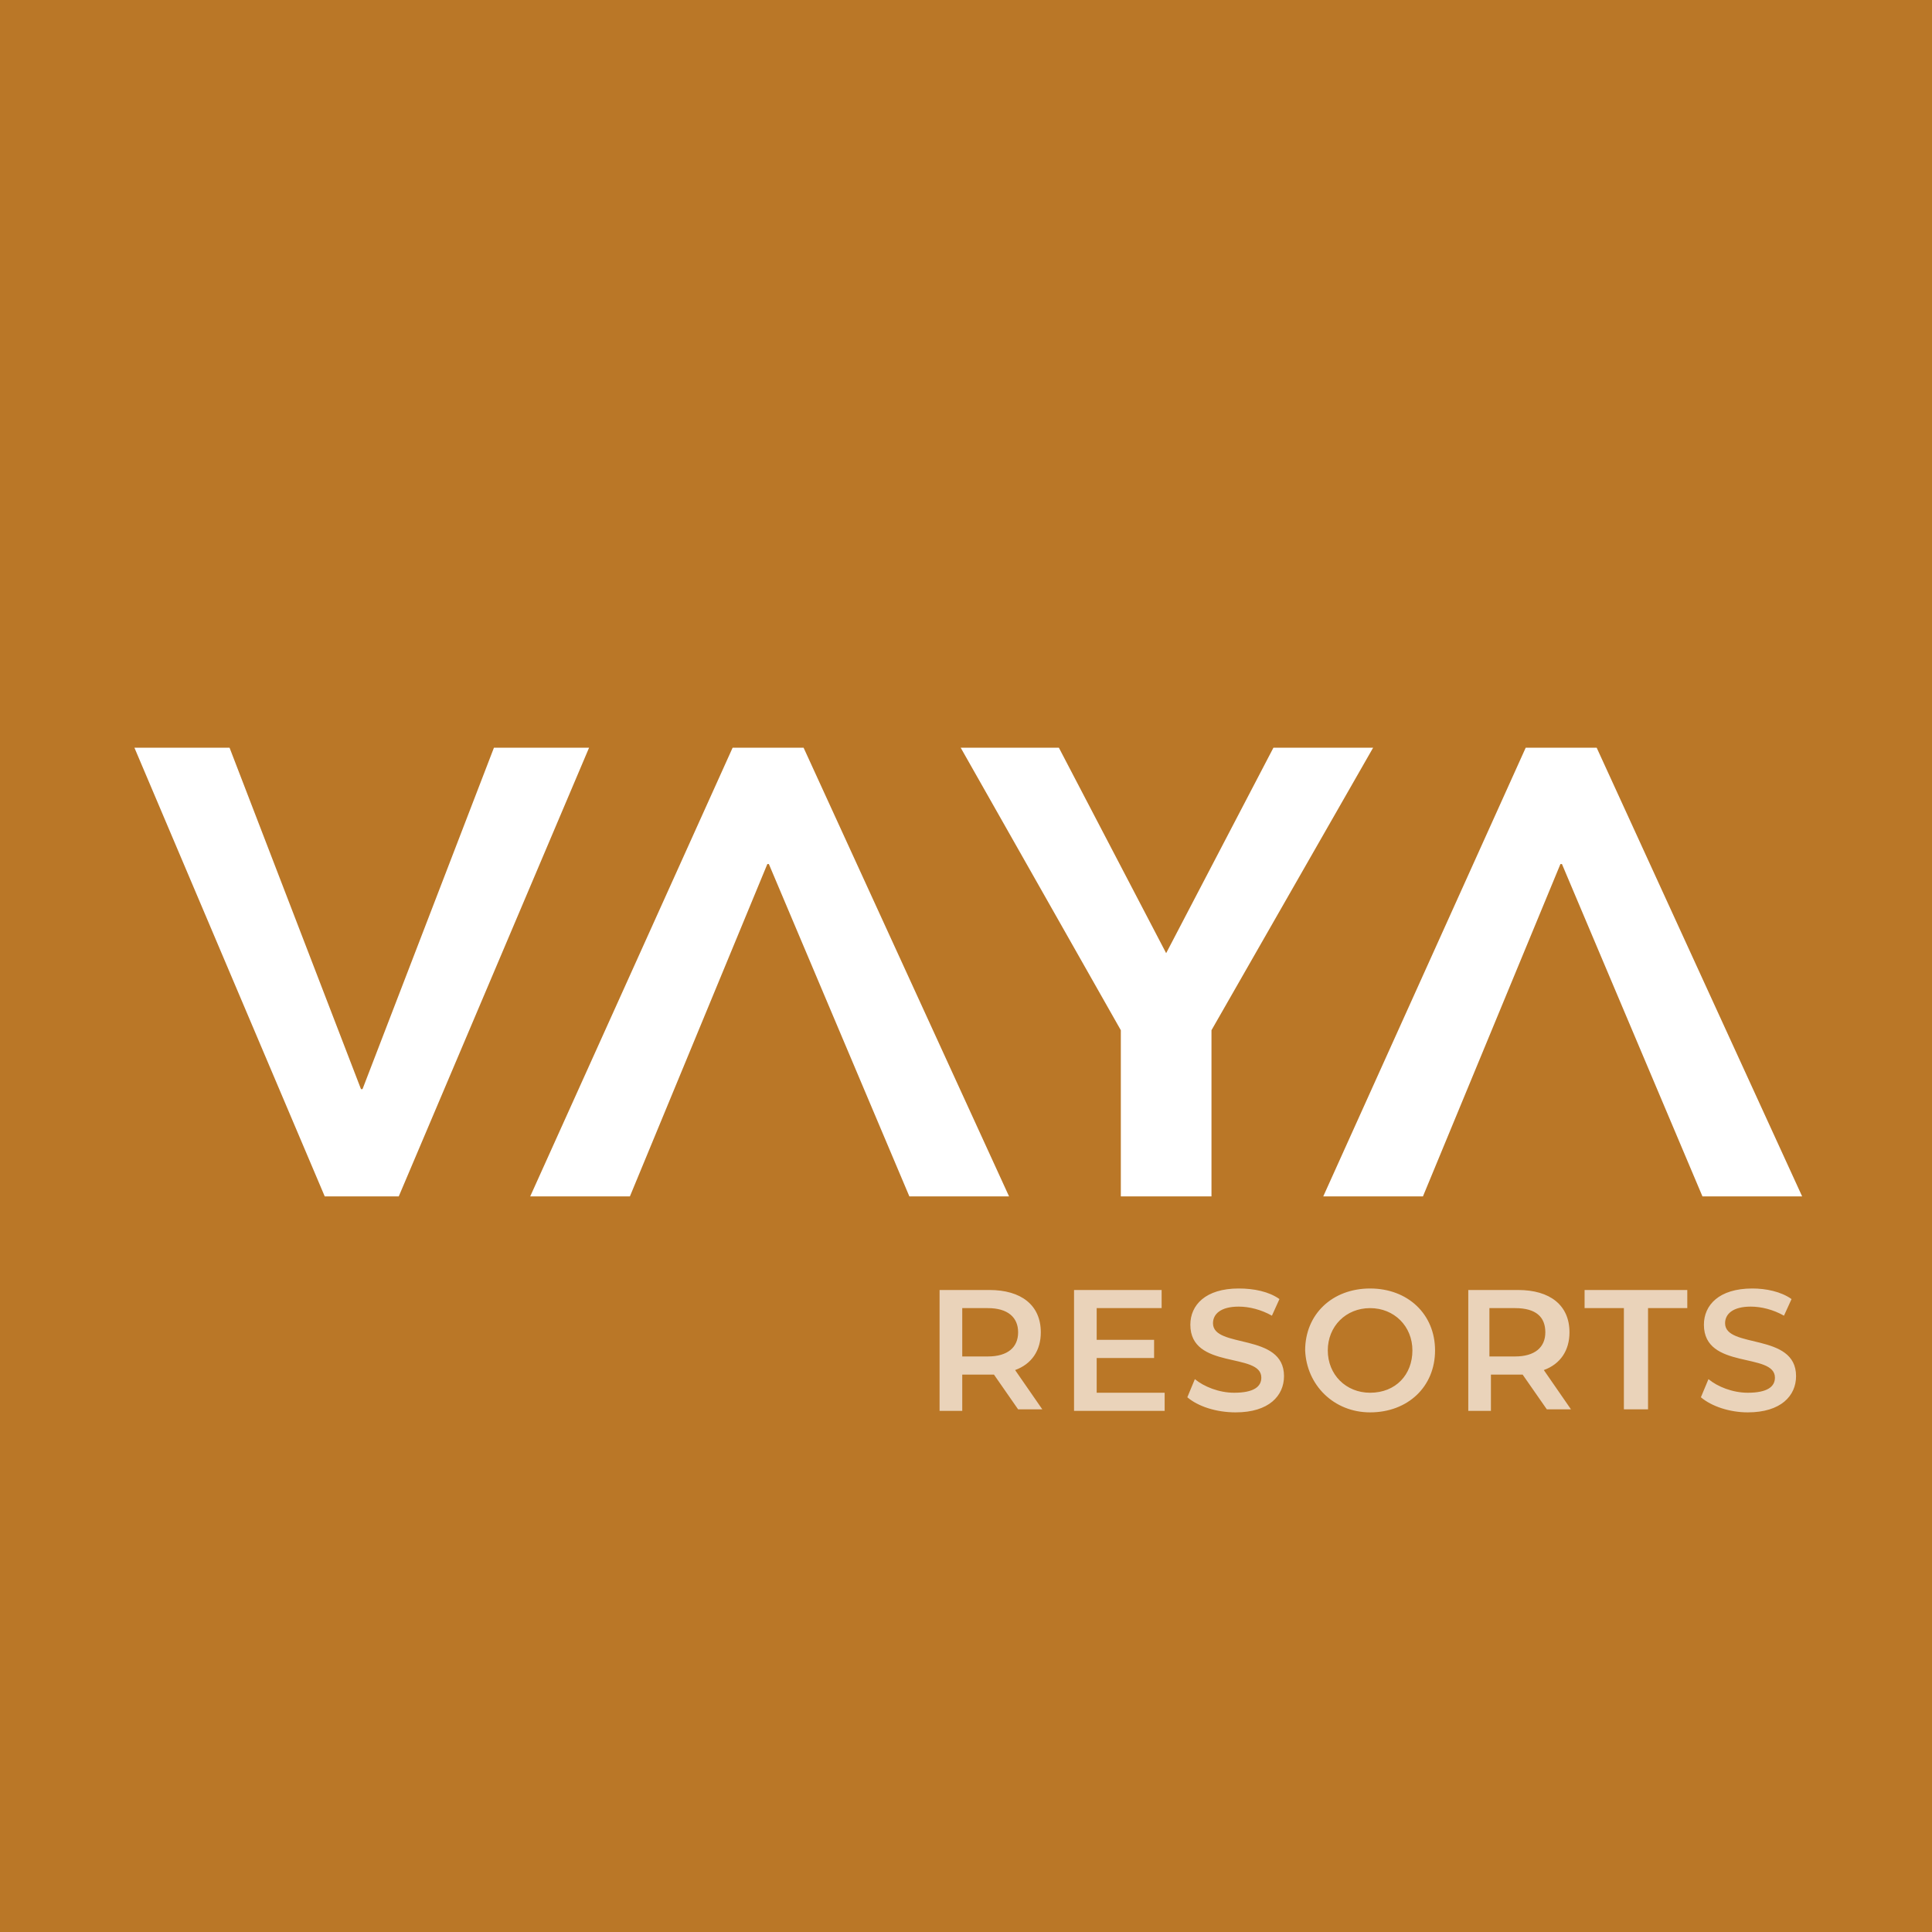 <?xml version="1.0" encoding="UTF-8"?> <svg xmlns="http://www.w3.org/2000/svg" width="50" height="50" viewBox="0 0 50 50" fill="none"><path d="M50 0H0V50H50V0Z" fill="#BA7727"></path><path d="M3.479 19.351H5.941L9.342 28.186H9.382L12.783 19.351H15.245L10.32 30.962H8.404L3.479 19.351Z" fill="white"></path><path d="M19.898 22.361H19.859L16.302 30.962H13.722L18.96 19.351H20.797L26.114 30.962H23.534L19.898 22.361Z" fill="white"></path><path d="M40.423 22.361H40.384L36.826 30.962H34.246L39.485 19.351H41.322L46.639 30.962H44.059L40.423 22.361Z" fill="white"></path><path d="M29.007 26.662L24.863 19.351H27.404L30.18 24.668L32.956 19.351H35.536L31.353 26.662V30.962H29.007V26.662Z" fill="white"></path><path d="M45.231 36.552C46.091 36.552 46.482 36.122 46.482 35.614C46.482 34.48 44.645 34.91 44.645 34.245C44.645 34.011 44.84 33.815 45.309 33.815C45.583 33.815 45.896 33.894 46.169 34.05L46.365 33.62C46.091 33.424 45.7 33.346 45.349 33.346C44.488 33.346 44.097 33.776 44.097 34.284C44.097 35.457 45.935 34.988 45.935 35.653C45.935 35.887 45.739 36.044 45.231 36.044C44.84 36.044 44.449 35.887 44.215 35.692L44.019 36.161C44.293 36.395 44.762 36.552 45.231 36.552ZM42.065 36.474H42.651V33.854H43.667V33.385H41.009V33.854H42.026V36.474H42.065ZM39.993 34.48C39.993 34.871 39.719 35.105 39.211 35.105H38.546V33.854H39.211C39.758 33.854 39.993 34.089 39.993 34.48ZM40.657 36.474L39.954 35.457C40.384 35.301 40.618 34.949 40.618 34.48C40.618 33.776 40.11 33.385 39.289 33.385H37.999V36.513H38.585V35.575H39.289C39.328 35.575 39.367 35.575 39.406 35.575L40.032 36.474H40.657ZM35.458 36.044C34.832 36.044 34.363 35.575 34.363 34.949C34.363 34.324 34.832 33.854 35.458 33.854C36.083 33.854 36.553 34.324 36.553 34.949C36.553 35.575 36.123 36.044 35.458 36.044ZM35.458 36.552C36.435 36.552 37.139 35.887 37.139 34.949C37.139 34.011 36.435 33.346 35.458 33.346C34.481 33.346 33.777 34.011 33.777 34.949C33.816 35.848 34.52 36.552 35.458 36.552ZM31.979 36.552C32.839 36.552 33.23 36.122 33.23 35.614C33.23 34.48 31.392 34.91 31.392 34.245C31.392 34.011 31.588 33.815 32.057 33.815C32.331 33.815 32.643 33.894 32.917 34.05L33.112 33.62C32.839 33.424 32.448 33.346 32.057 33.346C31.197 33.346 30.806 33.776 30.806 34.284C30.806 35.457 32.643 34.988 32.643 35.653C32.643 35.887 32.448 36.044 31.939 36.044C31.549 36.044 31.158 35.887 30.923 35.692L30.728 36.161C31.001 36.395 31.47 36.552 31.979 36.552ZM28.382 36.005V35.145H29.868V34.675H28.382V33.854H30.063V33.385H27.796V36.513H30.141V36.044H28.382V36.005ZM26.349 34.48C26.349 34.871 26.076 35.105 25.567 35.105H24.903V33.854H25.567C26.076 33.854 26.349 34.089 26.349 34.48ZM26.975 36.474L26.271 35.457C26.701 35.301 26.936 34.949 26.936 34.48C26.936 33.776 26.427 33.385 25.607 33.385H24.316V36.513H24.903V35.575H25.607C25.646 35.575 25.685 35.575 25.724 35.575L26.349 36.474H26.975Z" fill="#EAD3BA"></path></svg> 